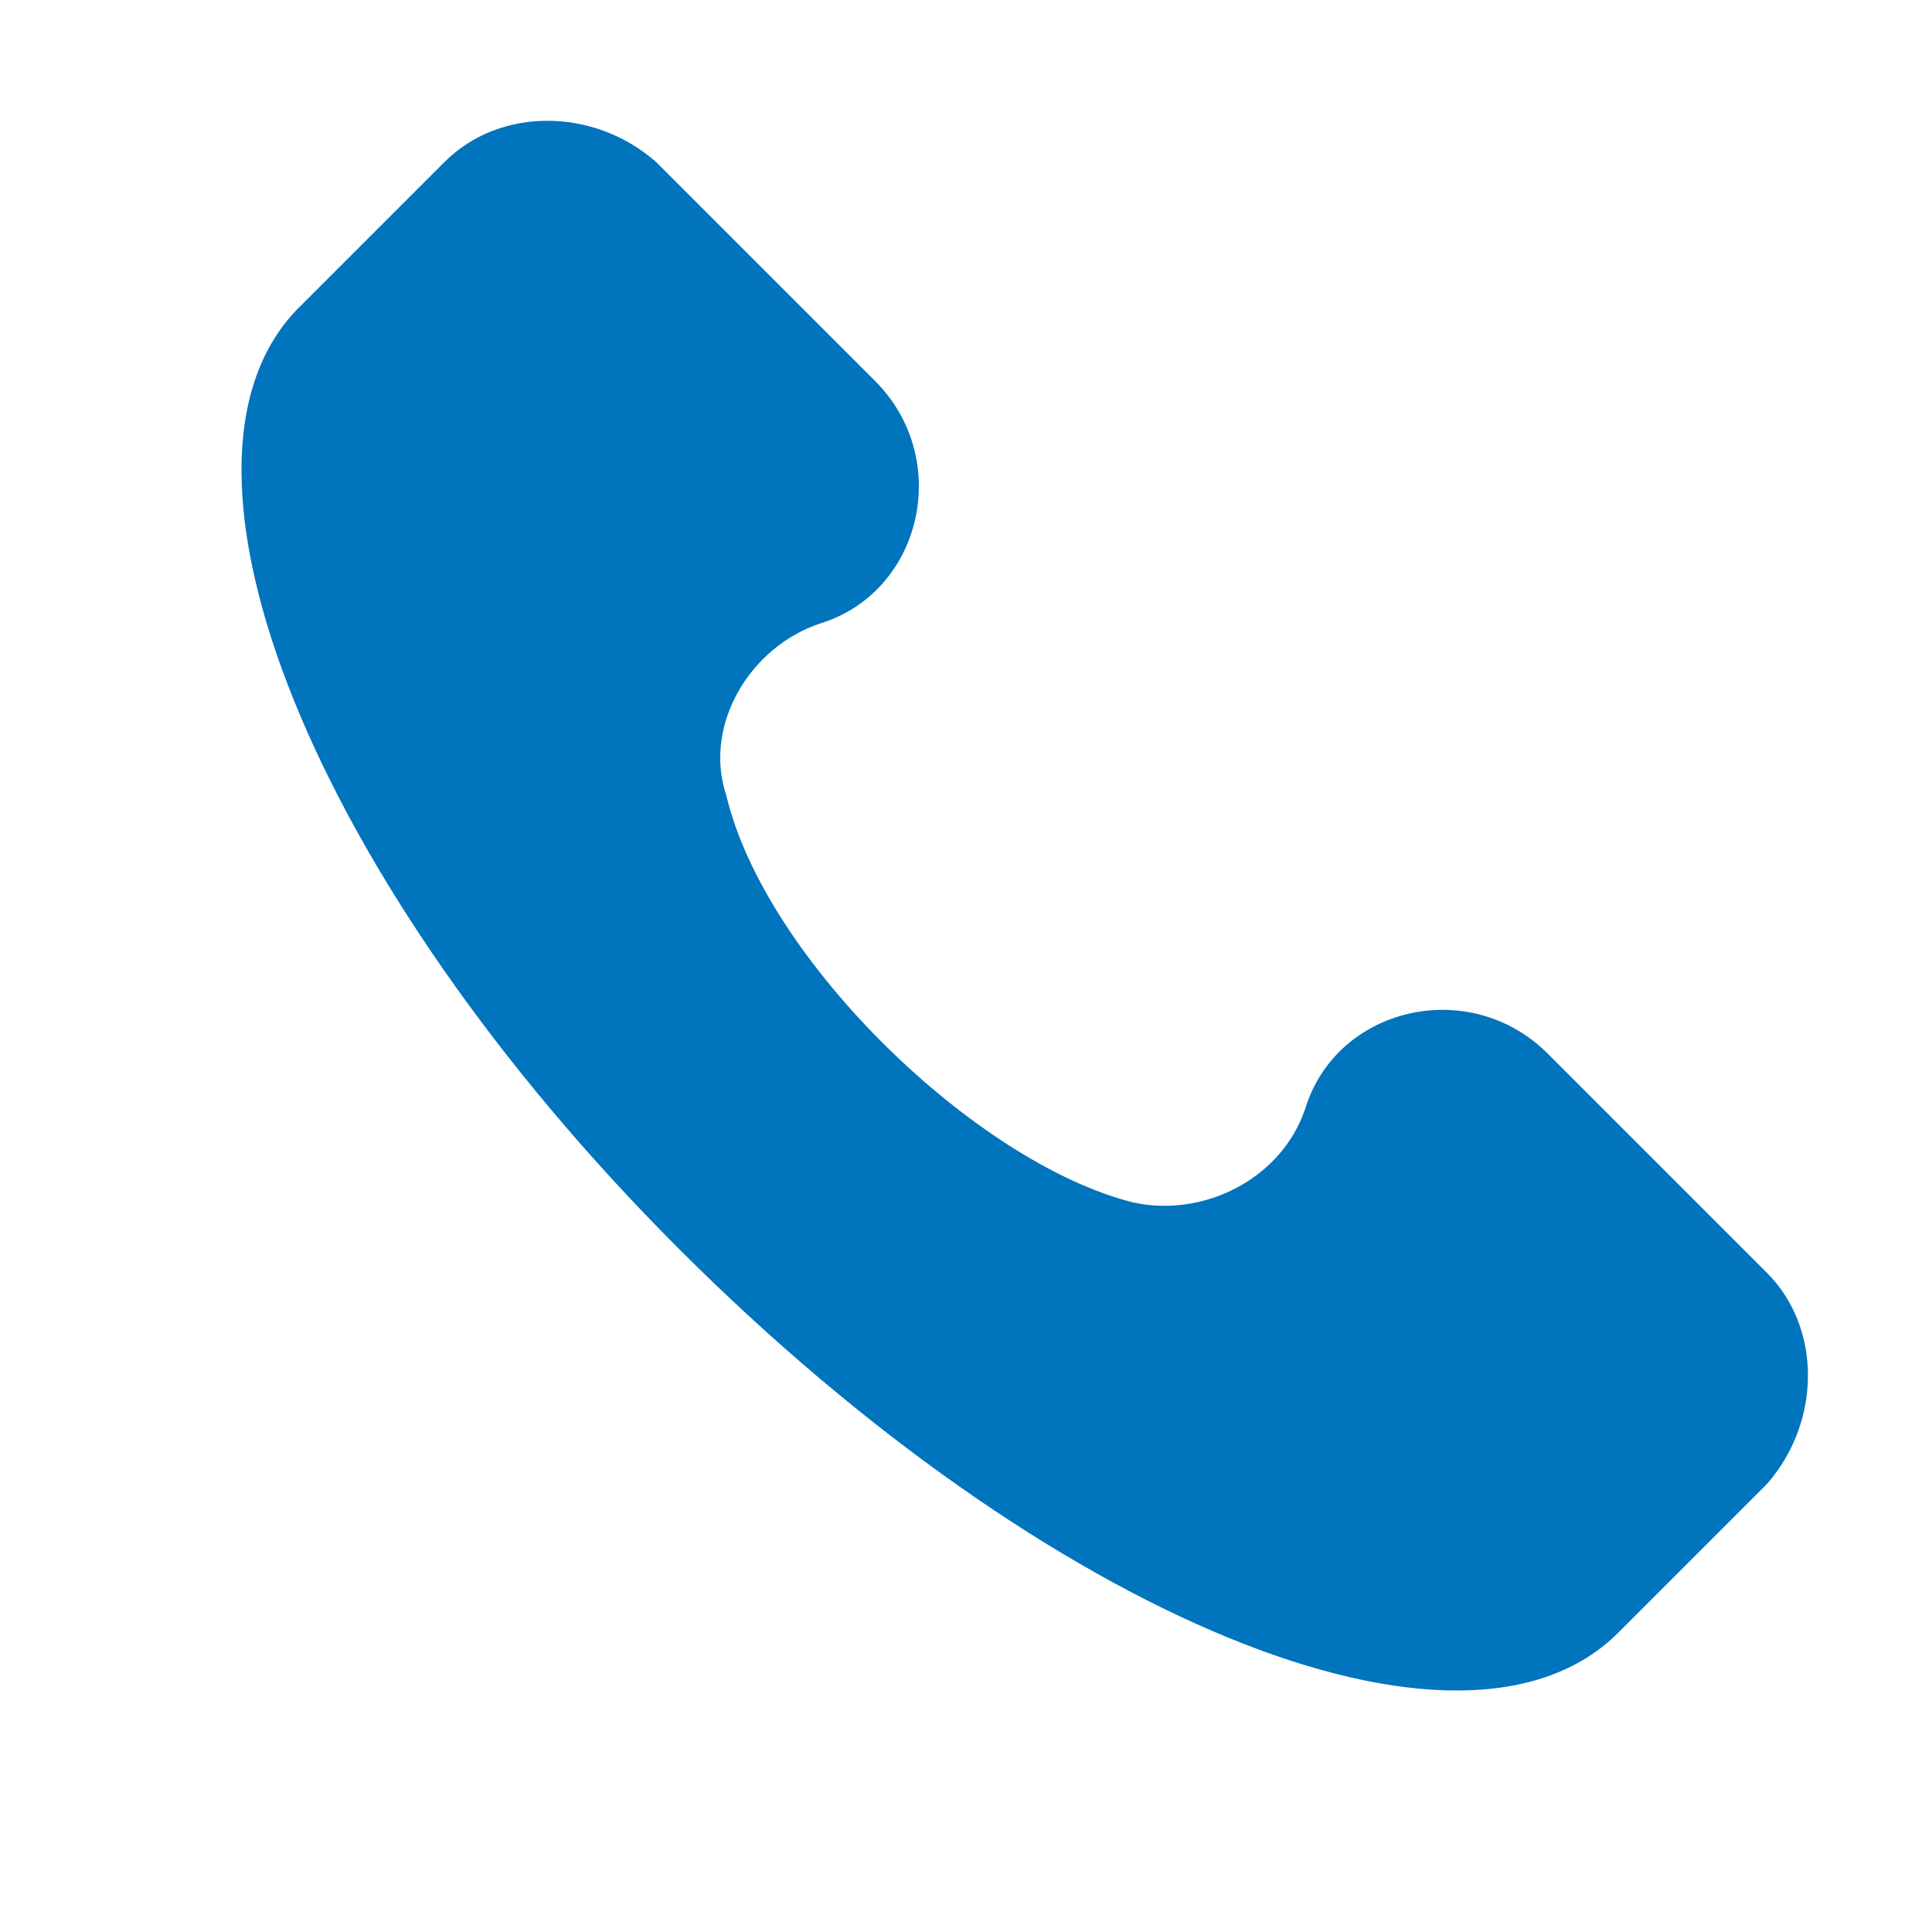 <svg width="16" height="16" viewBox="0 0 16 16" fill="none" xmlns="http://www.w3.org/2000/svg">
<g id="Frame">
<g id="Group">
<path id="Vector" d="M14.633 10.541L12.818 8.726C12.17 8.079 11.069 8.338 10.81 9.18C10.615 9.763 9.967 10.087 9.384 9.958C8.088 9.634 6.339 7.949 6.015 6.588C5.821 6.005 6.21 5.357 6.793 5.163C7.635 4.904 7.894 3.802 7.246 3.154L5.432 1.34C4.914 0.887 4.136 0.887 3.683 1.34L2.452 2.571C1.22 3.867 2.581 7.301 5.626 10.346C8.672 13.392 12.106 14.817 13.402 13.521L14.633 12.29C15.086 11.772 15.086 10.994 14.633 10.541Z" fill="#0074BD"/>
</g>
</g>
</svg>
